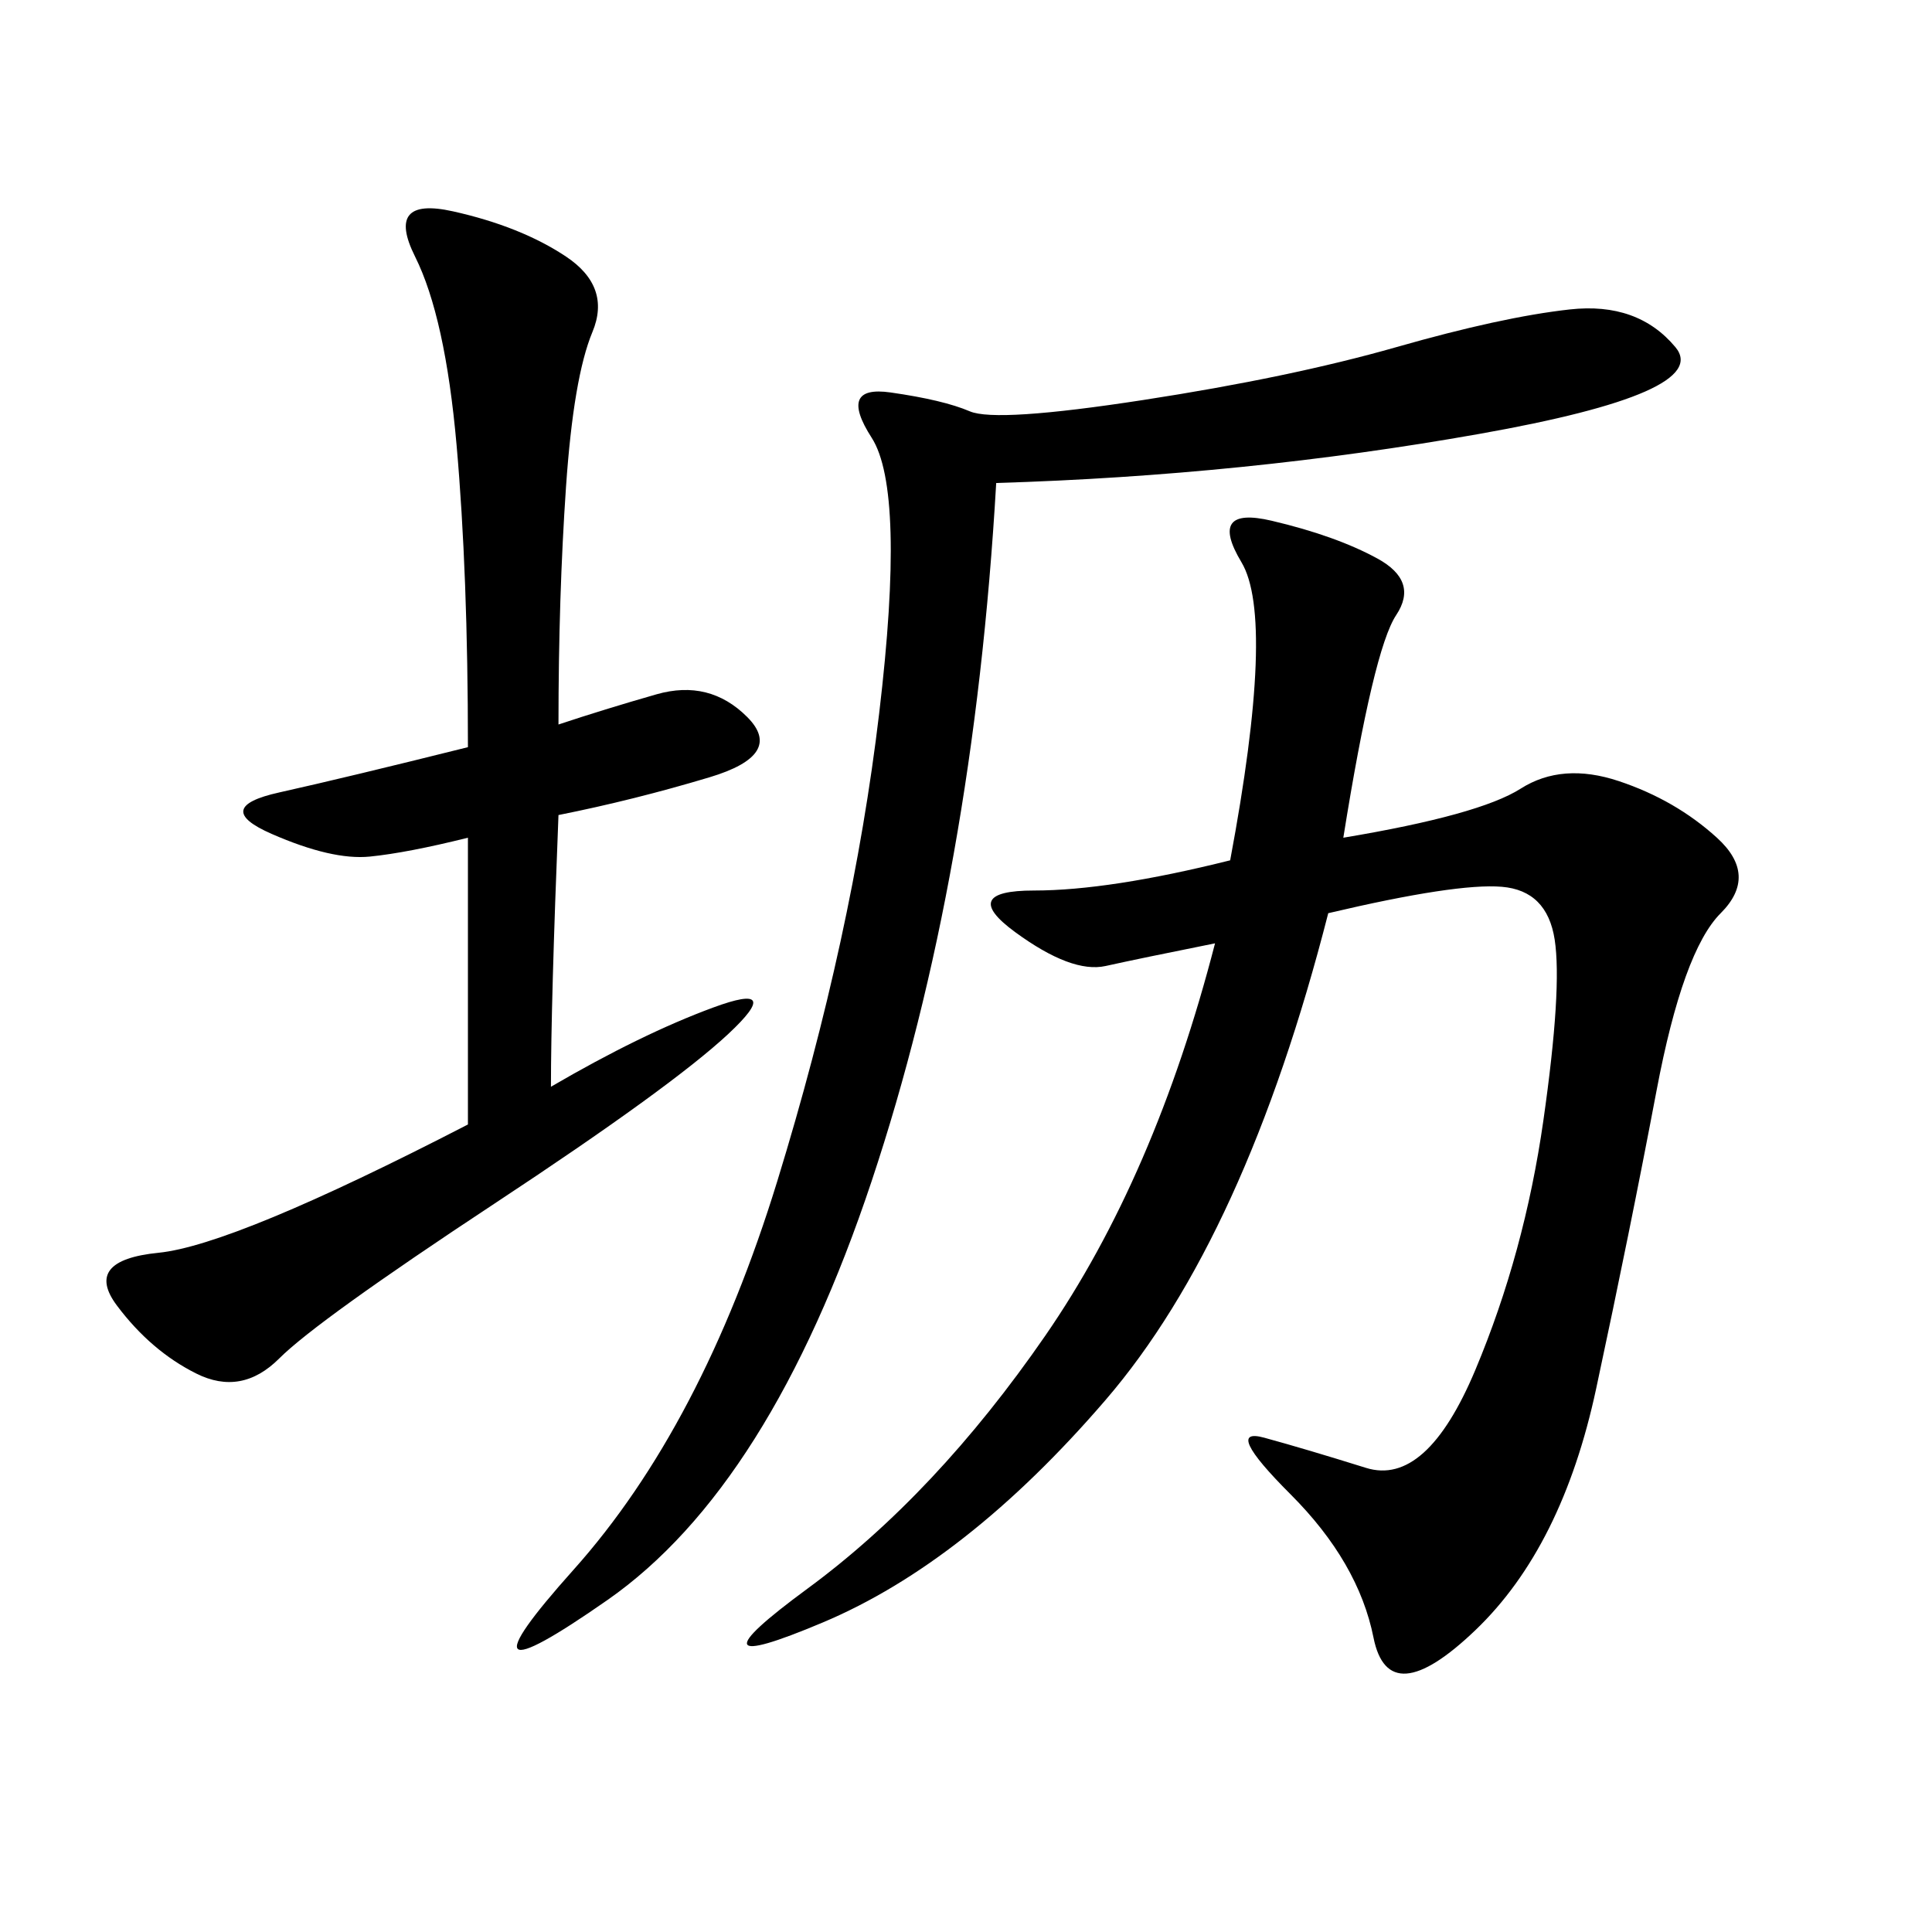 <svg xmlns="http://www.w3.org/2000/svg" xmlns:xlink="http://www.w3.org/1999/xlink" width="300" height="300"><path d="M208.59 130.08Q229.69 126.56 236.13 122.46Q242.58 118.36 251.37 121.29Q260.16 124.22 266.60 130.08Q273.05 135.94 267.19 141.80Q261.33 147.66 257.23 169.34Q253.13 191.02 247.85 215.63Q242.58 240.23 229.10 253.13Q215.63 266.02 213.28 254.30Q210.94 242.58 200.39 232.03Q189.84 221.48 196.29 223.24Q202.73 225 212.11 227.93Q221.48 230.86 229.10 212.70Q236.72 194.53 239.65 174.02Q242.58 153.52 241.41 145.90Q240.23 138.28 233.20 137.70Q226.17 137.11 206.25 141.80L206.25 141.80Q193.36 192.19 171.68 217.38Q150 242.58 127.73 251.95Q105.47 261.33 125.39 246.68Q145.31 232.03 162.30 207.42Q179.30 182.81 188.67 146.48L188.67 146.48Q176.95 148.83 171.68 150Q166.41 151.17 157.62 144.73Q148.83 138.28 160.55 138.28L160.55 138.28Q172.27 138.28 191.02 133.59L191.02 133.59Q198.05 96.09 192.77 87.30Q187.50 78.52 197.46 80.86Q207.42 83.20 213.87 86.72Q220.31 90.23 216.80 95.51Q213.28 100.78 208.59 130.08L208.59 130.08ZM86.72 112.50Q93.75 110.16 101.95 107.81Q110.16 105.47 116.02 111.33Q121.88 117.19 110.16 120.70Q98.44 124.22 86.72 126.56L86.72 126.56Q85.55 155.86 85.55 168.75L85.55 168.75Q99.61 160.55 110.74 156.45Q121.88 152.34 113.09 160.55Q104.30 168.75 76.76 186.91Q49.22 205.08 43.36 210.94Q37.50 216.80 30.47 213.28Q23.44 209.77 18.16 202.73Q12.89 195.70 24.61 194.53Q36.33 193.36 72.66 174.61L72.66 174.61L72.66 130.08Q63.28 132.42 57.42 133.01Q51.56 133.59 42.19 129.49Q32.81 125.39 43.36 123.05Q53.91 120.70 72.66 116.02L72.66 116.02Q72.66 89.06 70.90 69.14Q69.14 49.22 64.45 39.84Q59.77 30.47 70.31 32.81Q80.86 35.16 87.89 39.84Q94.92 44.53 91.99 51.56Q89.06 58.59 87.89 75.59Q86.72 92.58 86.72 112.50L86.72 112.50ZM154.69 75Q151.17 135.94 135.35 183.40Q119.53 230.86 94.34 248.44Q69.14 266.02 89.06 243.75Q108.98 221.48 120.70 183.40Q132.42 145.31 136.52 110.74Q140.63 76.17 135.35 67.97Q130.08 59.77 138.28 60.94Q146.48 62.11 150.59 63.87Q154.69 65.63 177.54 62.11Q200.39 58.59 216.80 53.91Q233.20 49.22 243.75 48.05Q254.30 46.88 260.16 53.91Q266.02 60.94 229.69 67.38Q193.36 73.83 154.69 75L154.69 75Z"/></svg>